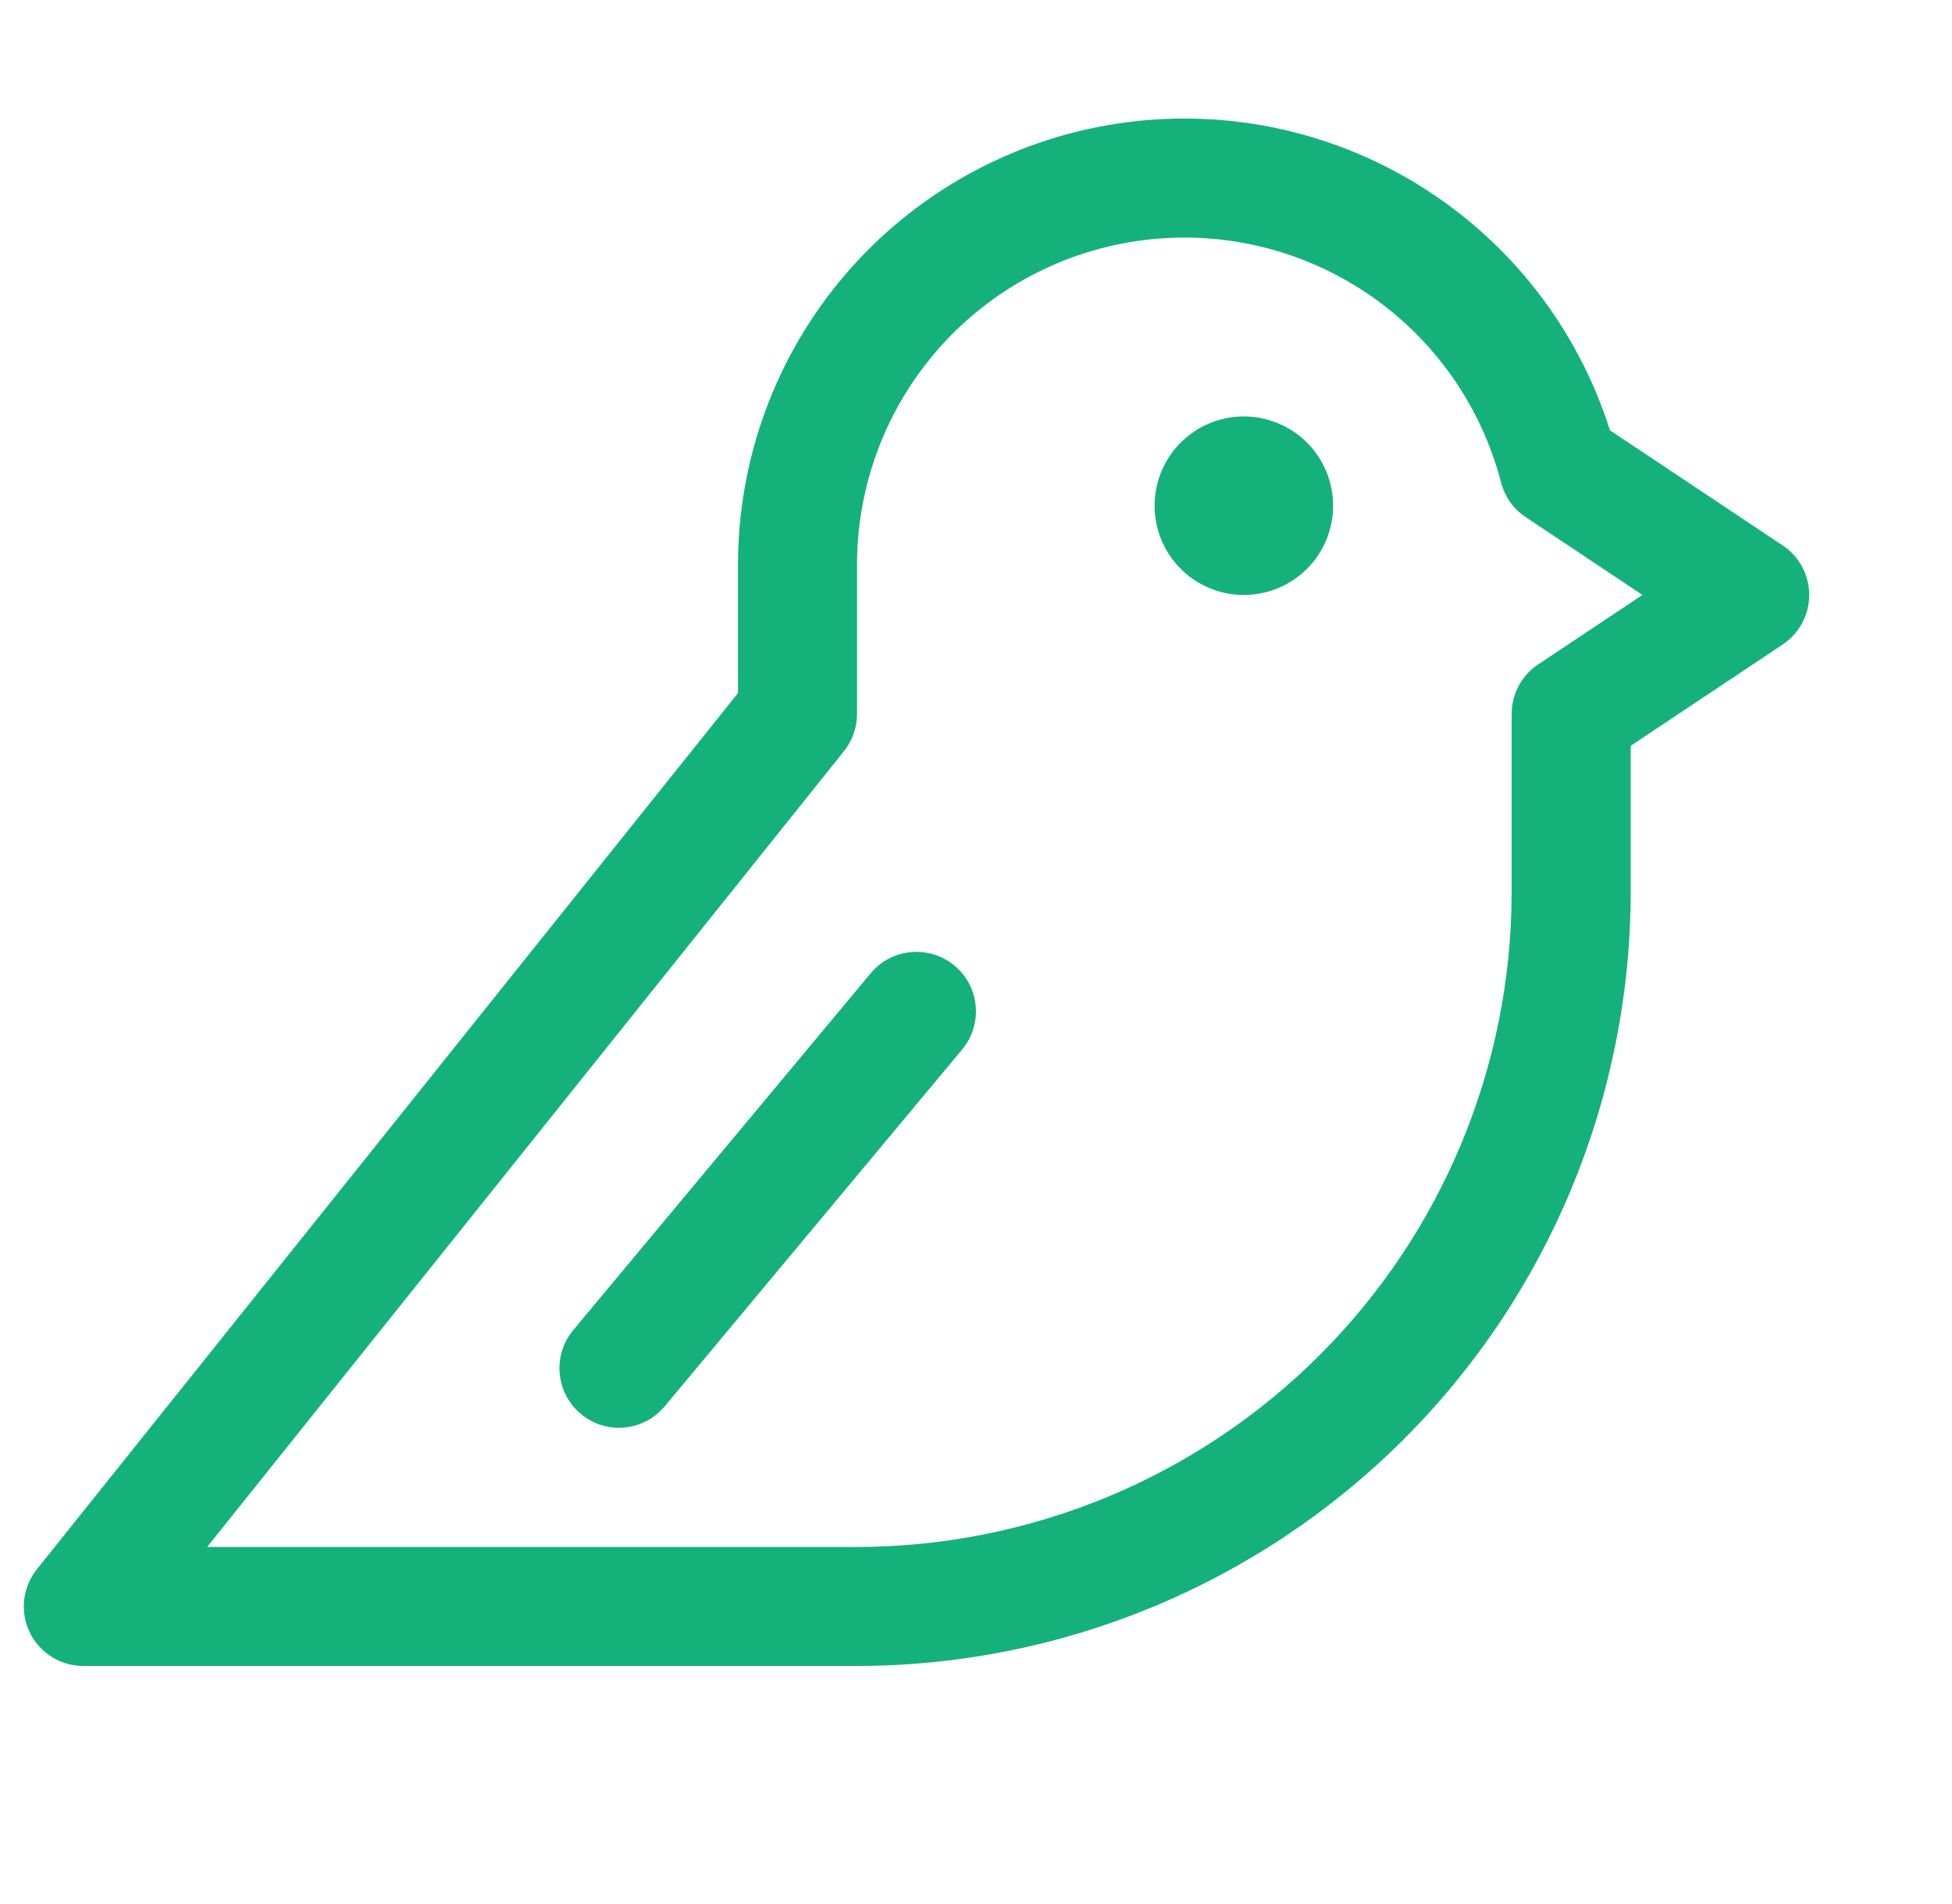 <?xml version="1.0" encoding="UTF-8"?> <svg xmlns="http://www.w3.org/2000/svg" width="41" height="40" viewBox="0 0 41 40" fill="none"><path d="M28.001 10.624C28.001 10.995 27.891 11.357 27.685 11.666C27.479 11.974 27.186 12.214 26.843 12.356C26.501 12.498 26.124 12.535 25.76 12.463C25.396 12.391 25.062 12.212 24.8 11.95C24.538 11.688 24.359 11.354 24.287 10.99C24.215 10.626 24.252 10.249 24.393 9.907C24.535 9.564 24.776 9.271 25.084 9.065C25.392 8.859 25.755 8.749 26.126 8.749C26.623 8.749 27.1 8.947 27.452 9.298C27.803 9.65 28.001 10.127 28.001 10.624ZM20.051 20.288C19.925 20.183 19.779 20.103 19.623 20.054C19.466 20.005 19.302 19.987 19.138 20.002C18.974 20.016 18.815 20.063 18.67 20.139C18.524 20.215 18.395 20.319 18.29 20.444L12.04 27.944C11.828 28.199 11.725 28.528 11.756 28.858C11.786 29.188 11.946 29.493 12.201 29.705C12.456 29.918 12.784 30.02 13.115 29.99C13.445 29.959 13.749 29.799 13.962 29.544L20.212 22.044C20.422 21.79 20.524 21.462 20.494 21.133C20.464 20.804 20.304 20.5 20.051 20.288ZM38.001 12.499C38.001 12.705 37.95 12.908 37.853 13.089C37.756 13.271 37.616 13.425 37.444 13.54L34.251 15.668V18.749C34.246 23.058 32.533 27.188 29.486 30.235C26.44 33.281 22.309 34.995 18.001 34.999H1.751C1.515 34.999 1.284 34.933 1.085 34.807C0.885 34.682 0.726 34.503 0.623 34.291C0.521 34.078 0.481 33.842 0.508 33.608C0.535 33.373 0.627 33.152 0.774 32.968L15.501 14.56V11.874C15.499 9.635 16.298 7.468 17.755 5.767C19.212 4.066 21.229 2.943 23.442 2.601C25.655 2.258 27.918 2.719 29.82 3.9C31.723 5.081 33.14 6.904 33.815 9.04L37.444 11.459C37.616 11.573 37.756 11.727 37.853 11.909C37.95 12.091 38.001 12.293 38.001 12.499ZM34.498 12.499L32.048 10.865C31.792 10.695 31.608 10.437 31.53 10.14C31.11 8.52 30.114 7.109 28.728 6.172C27.342 5.234 25.661 4.834 24.002 5.047C22.342 5.26 20.817 6.071 19.712 7.327C18.607 8.584 17.999 10.201 18.001 11.874V14.999C18.001 15.283 17.905 15.559 17.727 15.78L4.351 32.499H18.001C21.646 32.495 25.141 31.045 27.719 28.467C30.297 25.89 31.747 22.395 31.751 18.749V14.999C31.751 14.793 31.801 14.591 31.898 14.409C31.995 14.227 32.136 14.073 32.307 13.959L34.498 12.499Z" fill="#15B17A"></path></svg> 
